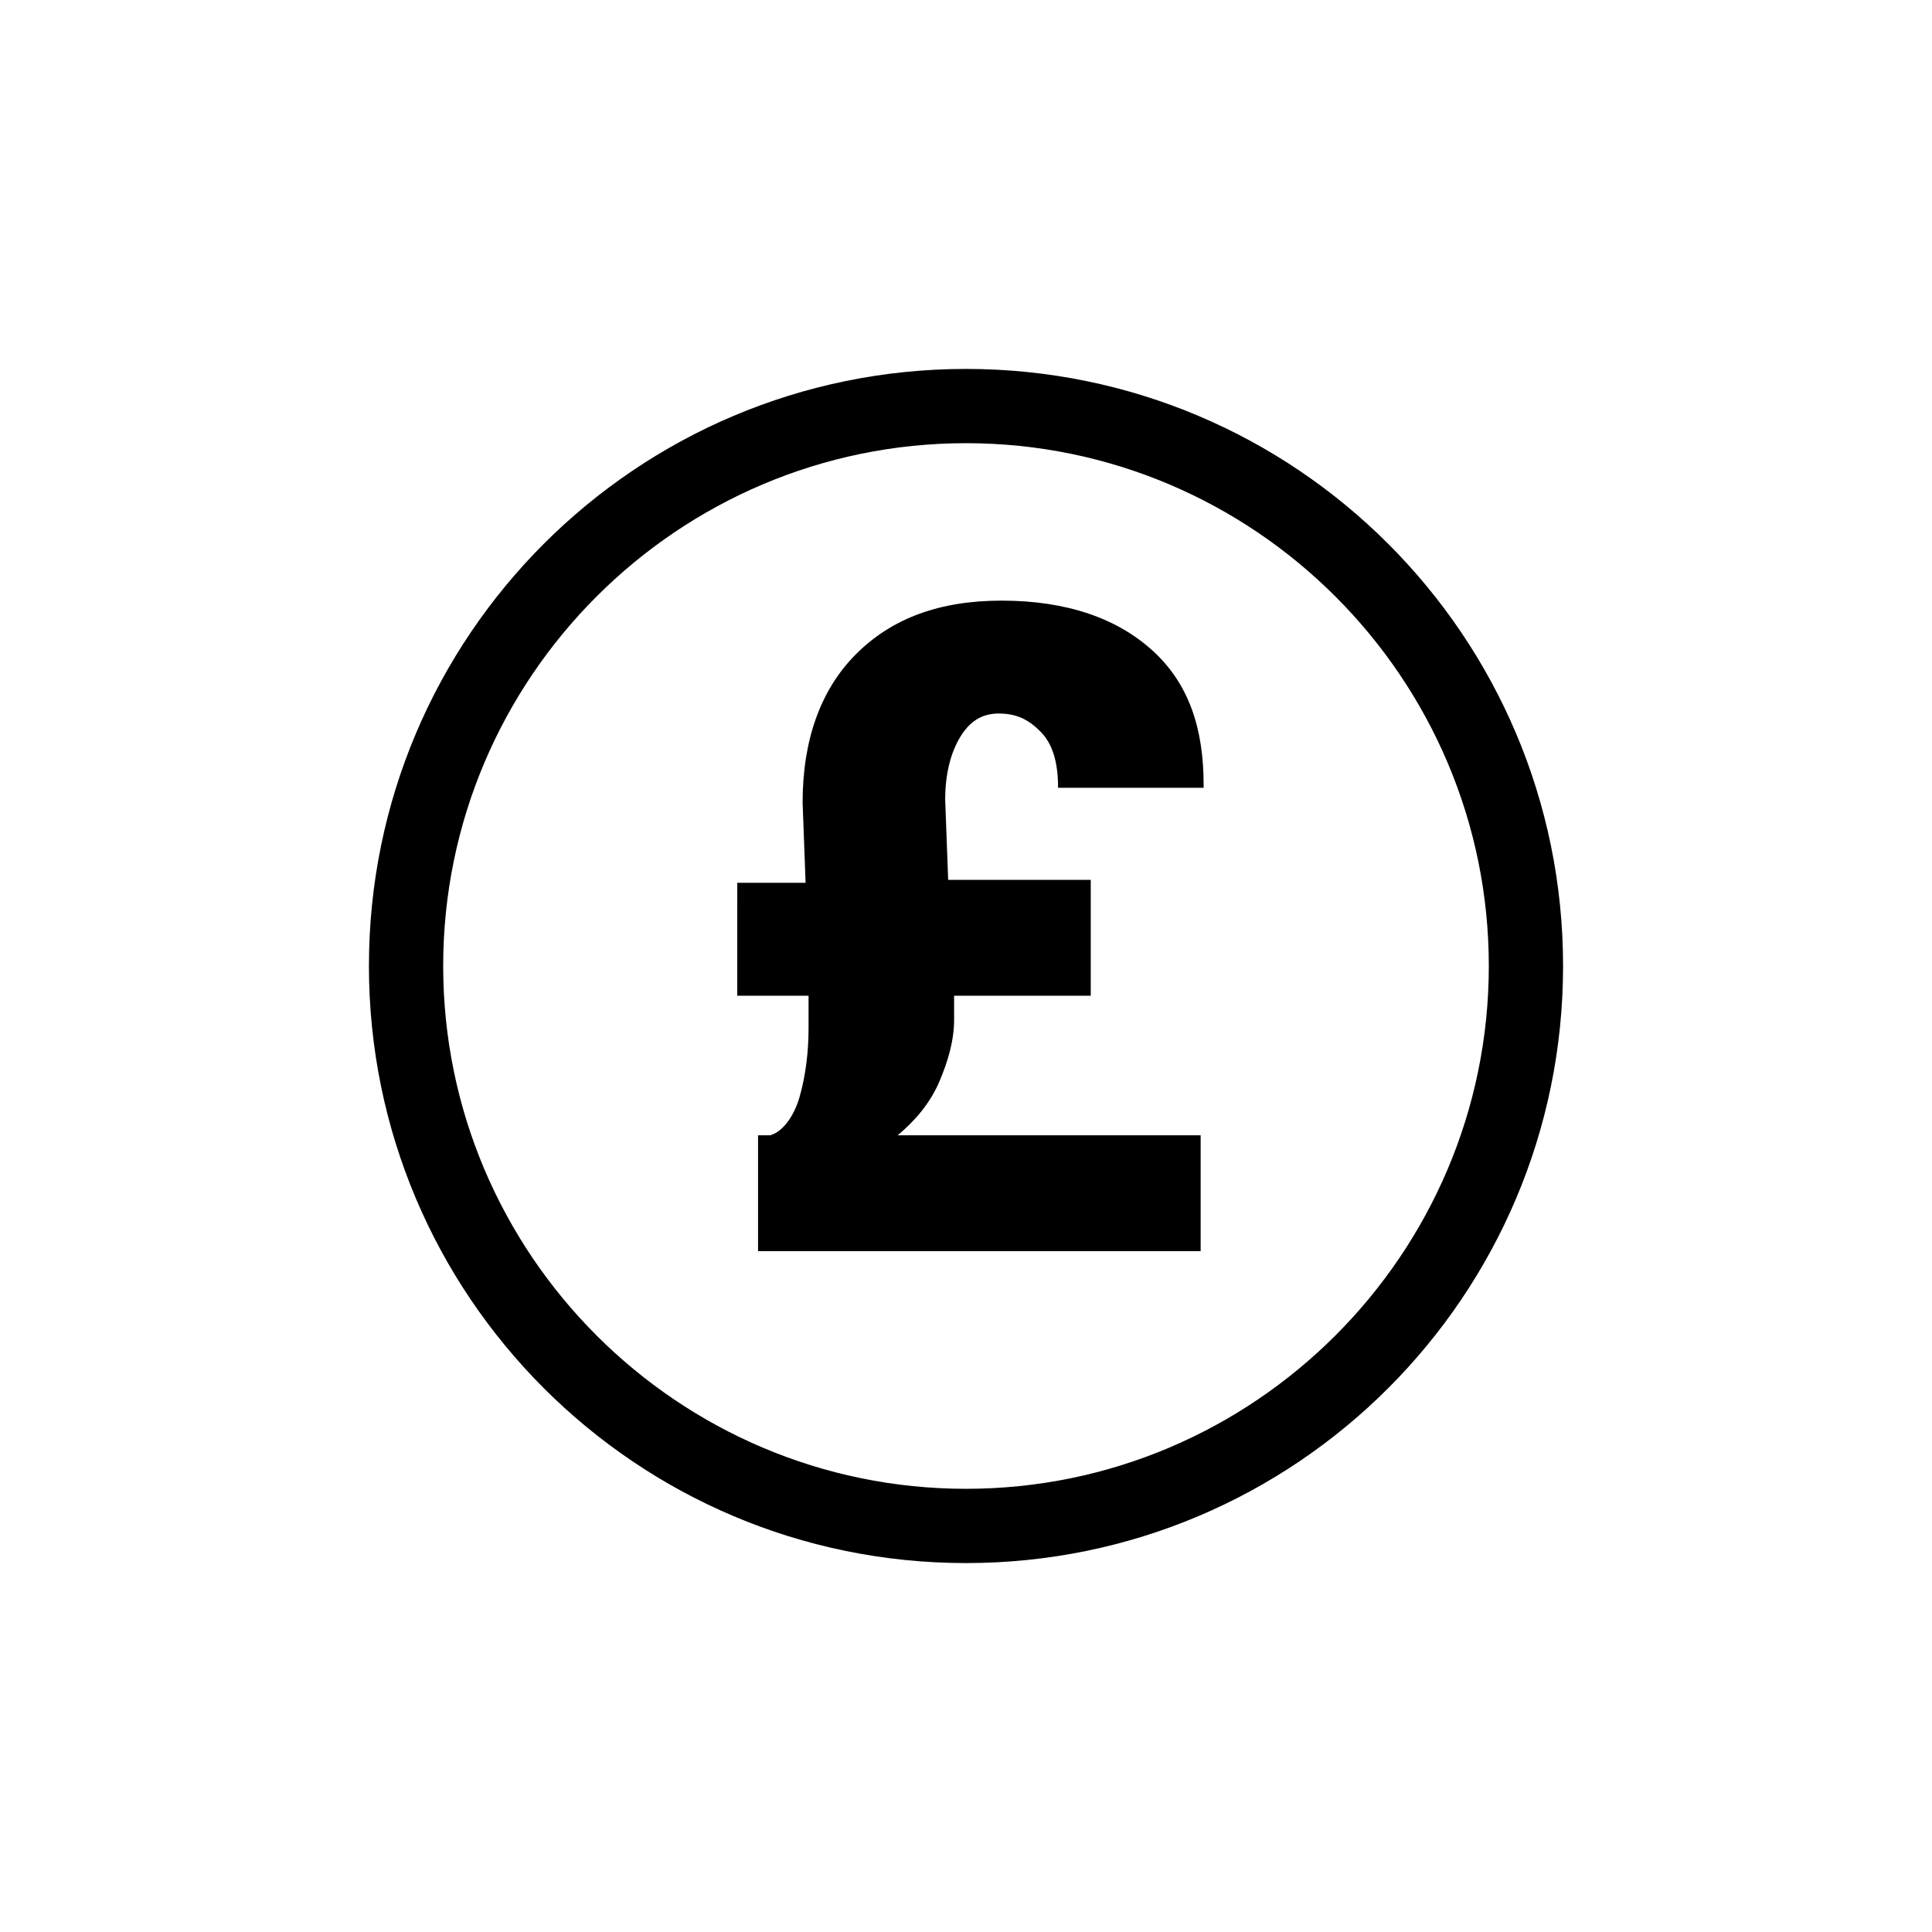 <?xml version="1.0" encoding="UTF-8"?>
<!-- The Best Svg Icon site in the world: iconSvg.co, Visit us! https://iconsvg.co -->
<svg fill="#000000" width="800px" height="800px" version="1.1" viewBox="144 144 512 512" xmlns="http://www.w3.org/2000/svg">
 <g>
  <path d="m400 241.77c-87.379 0-158.23 70.848-158.23 158.23s70.848 158.23 158.23 158.23 158.23-70.848 158.23-158.23-70.848-158.23-158.23-158.23zm0 296.78c-76.359 0-138.55-62.188-138.55-138.55-0.004-76.359 62.188-138.55 138.55-138.55 76.355 0 138.55 62.191 138.55 138.55 0 76.355-62.191 138.55-138.55 138.55z"/>
  <path d="m392.91 430.7c2.363-5.512 3.938-11.02 3.938-16.531v-6.297h36.211v-30.699h-37.785l-0.789-21.254c0-7.086 1.574-12.594 3.938-16.531s5.512-6.297 10.234-6.297 7.871 1.574 11.02 4.723c3.148 3.148 4.723 7.871 4.723 14.957h38.574v-0.789c0-14.957-3.938-26.766-13.383-35.426-9.445-8.66-22.828-13.383-40.148-13.383-16.531 0-29.125 4.723-38.574 14.168-9.445 9.445-14.168 22.828-14.168 39.359l0.789 21.254h-18.105l-0.004 29.918h18.895v8.66c0 6.297-0.789 12.594-2.363 18.105-1.574 5.512-4.723 9.445-7.871 10.234l-3.148-0.004v30.699h117.29v-30.699h-80.293c4.723-3.934 8.656-8.656 11.02-14.168z"/>
 </g>
</svg>